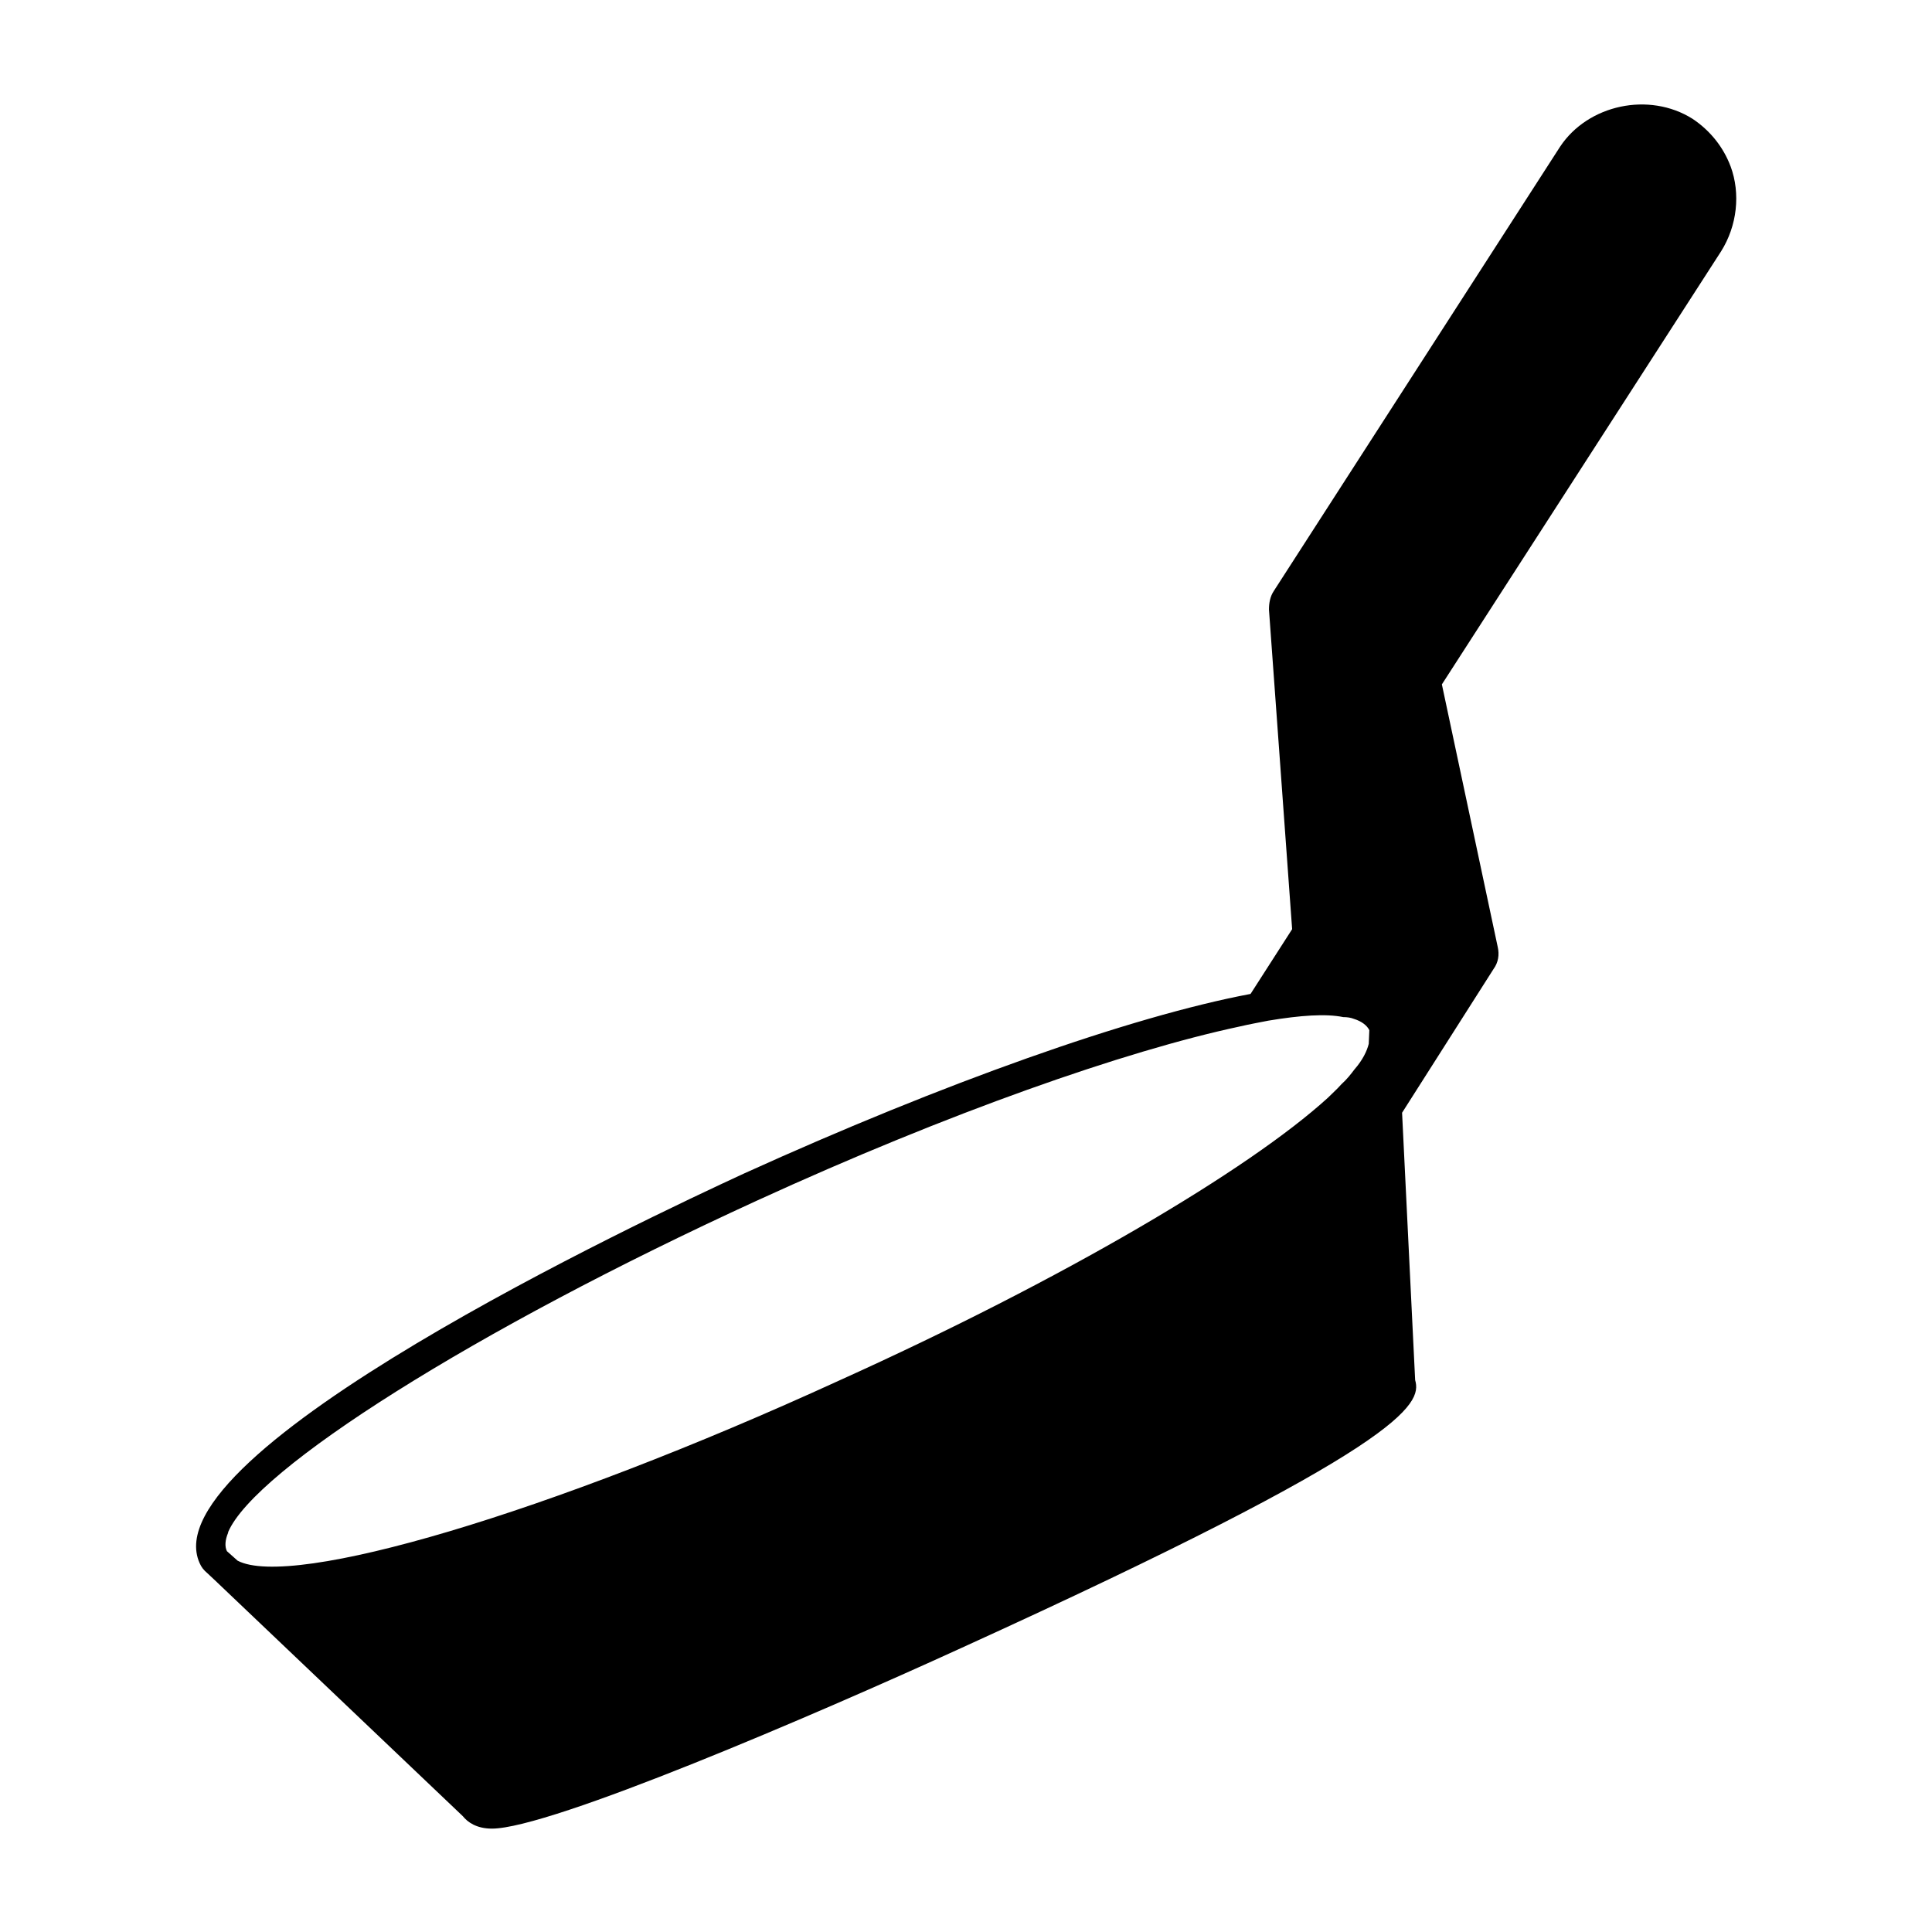 <?xml version="1.0" encoding="UTF-8"?>
<!-- Uploaded to: SVG Repo, www.svgrepo.com, Generator: SVG Repo Mixer Tools -->
<svg fill="#000000" width="800px" height="800px" version="1.1" viewBox="144 144 512 512" xmlns="http://www.w3.org/2000/svg">
 <path d="m602.62 188.08c-1.891-5.039-5.352-9.445-10.078-12.594-11.492-7.242-27.707-3.777-35.109 7.398l-75.887 117.77c-0.941 1.418-1.258 3.148-1.258 4.883l6.141 84.703-11.02 17.16c-31.805 5.984-81.398 23.617-134.14 47.547-26.293 12.121-157.6 73.84-144.37 103.28 0.473 1.102 1.102 1.891 2.047 2.676l2.519 2.363 0.156 0.156 65.023 61.875c1.258 1.574 3.621 3.305 7.715 3.305 15.43 0 85.488-30.07 124.38-47.863 117.61-53.531 122.17-64.551 120.29-71.004l-3.465-70.848 24.246-38.102c1.258-1.73 1.574-3.777 1.102-5.824l-14.801-69.59 73.996-114.77c4.25-6.769 5.195-15.273 2.519-22.516zm-398.17 361.96c7.086-16.688 65.18-53.531 140.12-87.852 50.852-23.301 97.613-39.676 127.84-46.129 2.676-0.629 5.352-1.102 7.715-1.574 8.5-1.418 15.273-1.891 19.836-0.945 1.102 0 2.047 0.156 2.832 0.473 2.047 0.629 3.465 1.73 4.094 2.992l-0.156 3.621c-0.473 1.891-1.574 4.25-3.777 6.769-0.945 1.258-2.047 2.676-3.465 3.938-1.102 1.258-2.363 2.363-3.621 3.621-20.941 19.051-69.902 48.02-129.57 74.941-76.988 35.266-145 55.262-159.33 47.703l-2.832-2.519c-0.629-1.258-0.473-2.992 0.316-4.879v-0.16z"/>
</svg>